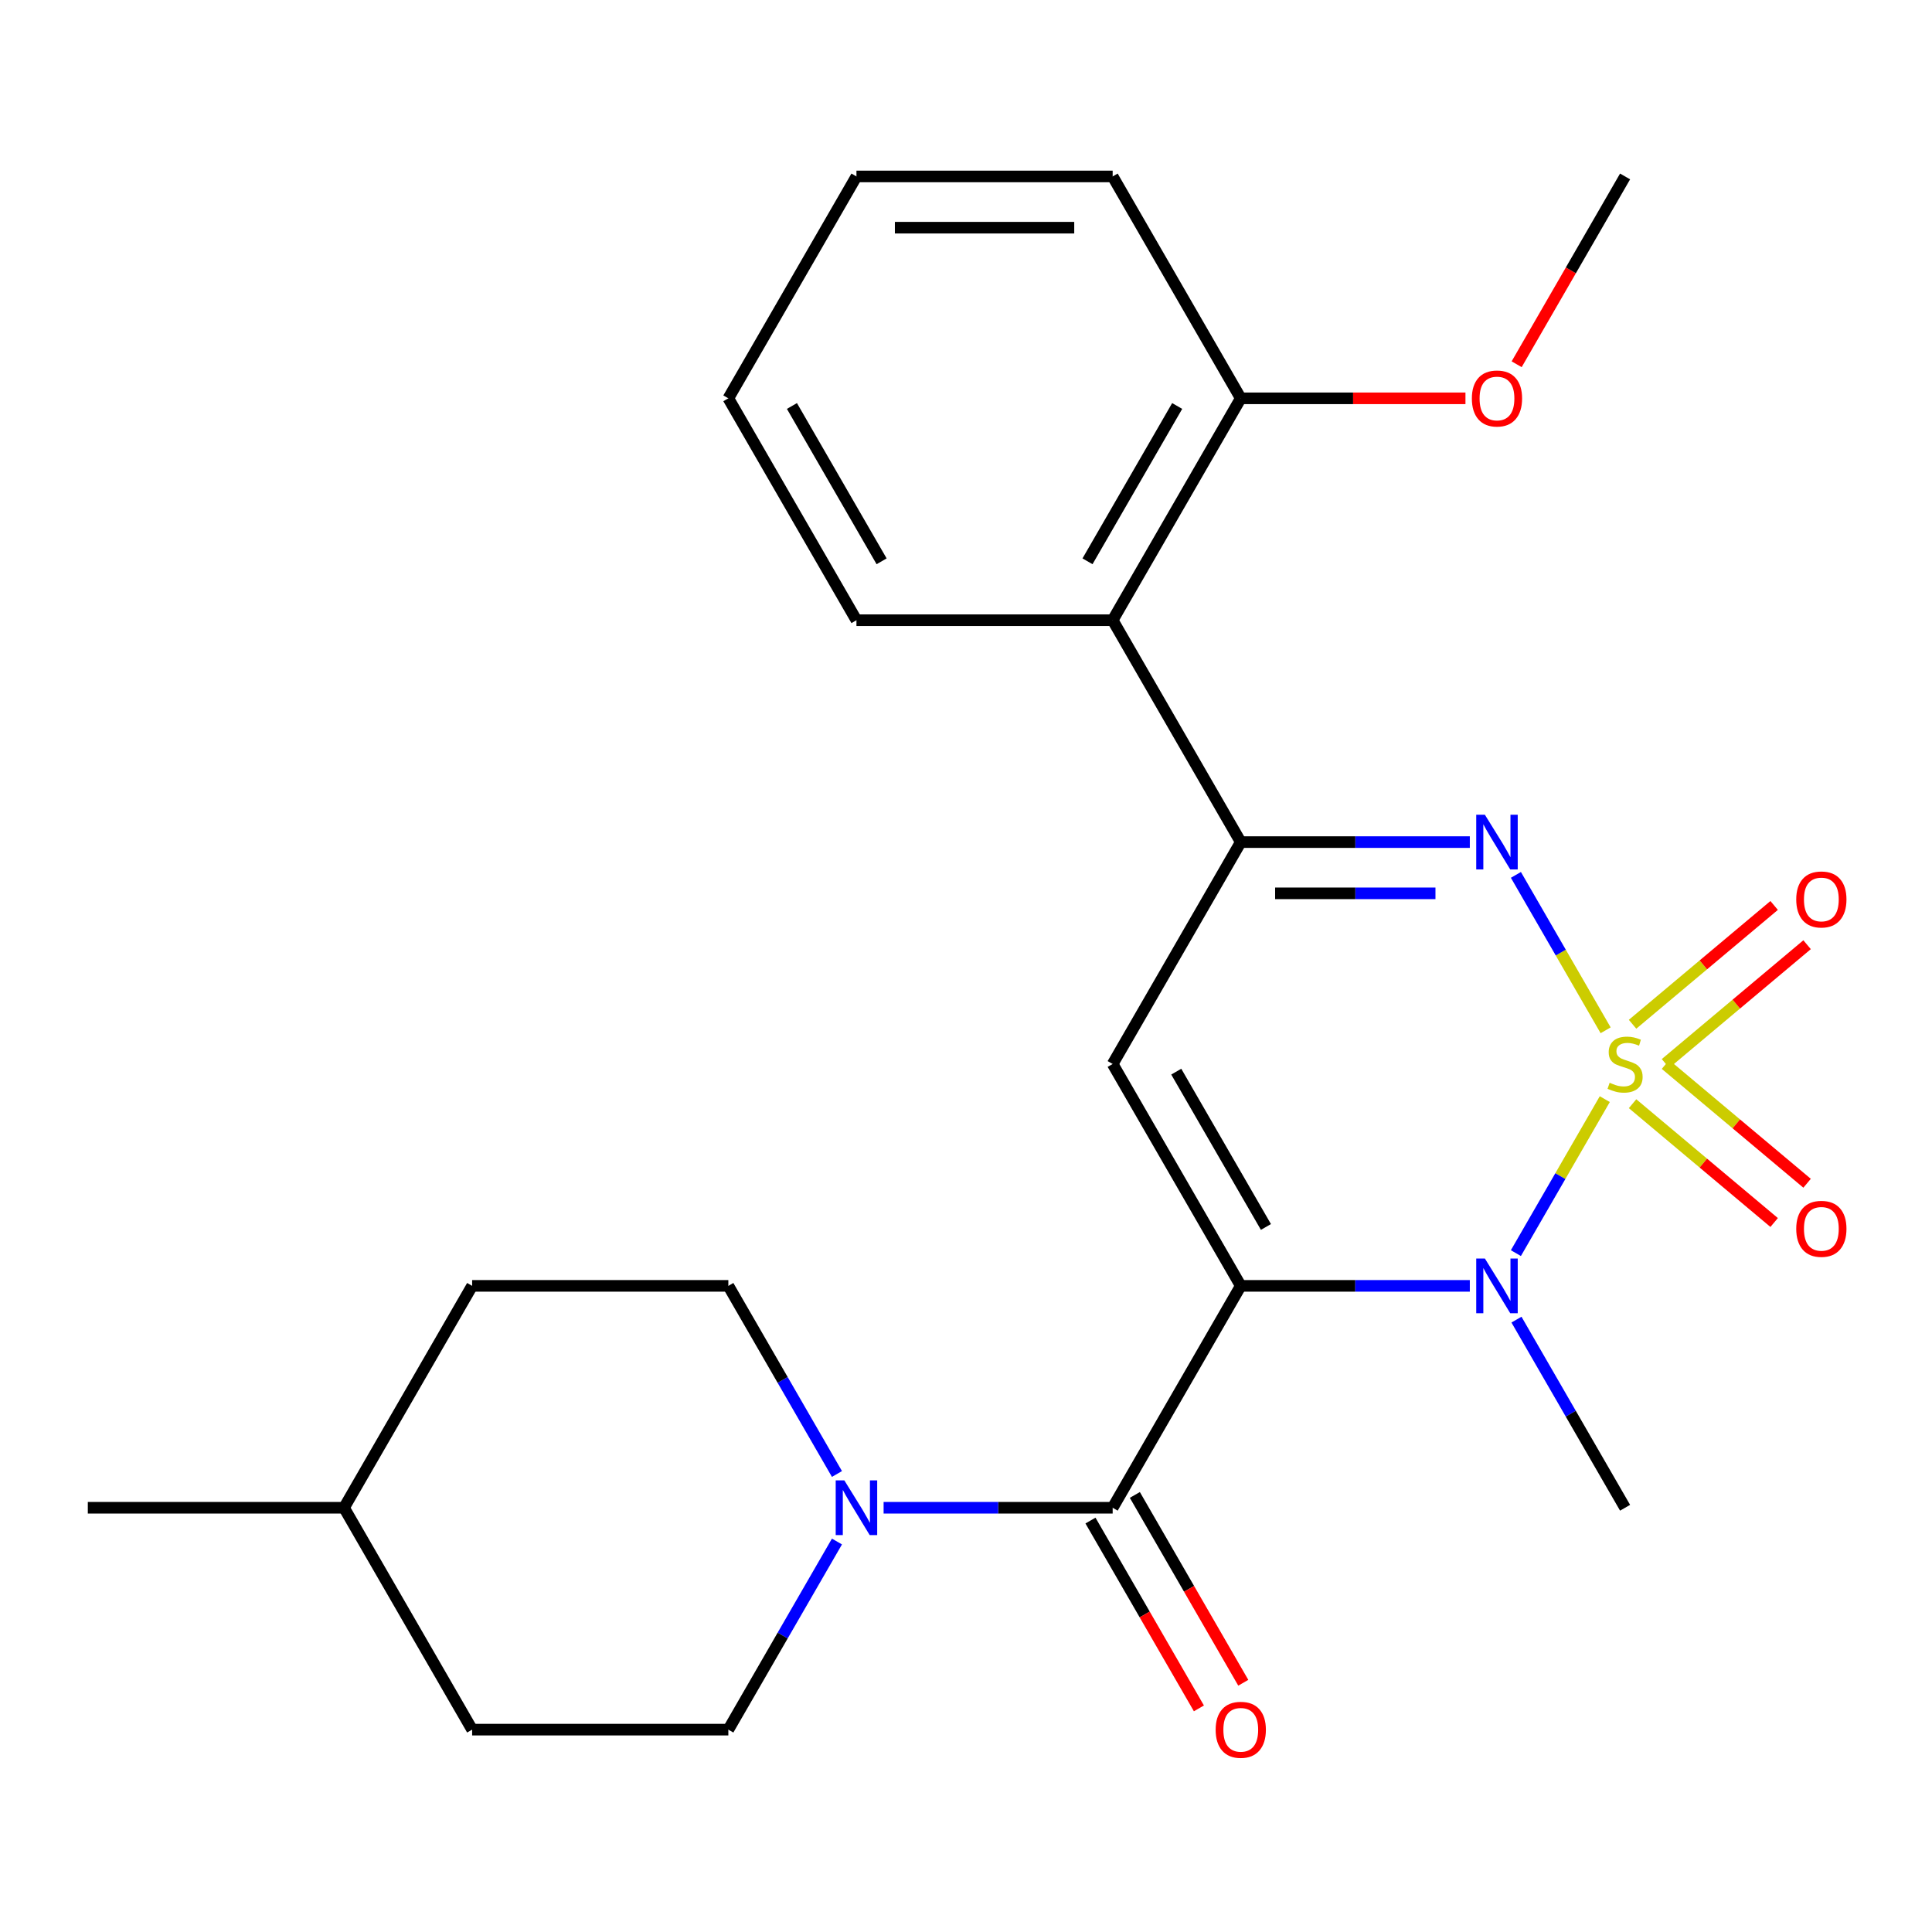 <?xml version='1.0' encoding='iso-8859-1'?>
<svg version='1.1' baseProfile='full'
              xmlns='http://www.w3.org/2000/svg'
                      xmlns:rdkit='http://www.rdkit.org/xml'
                      xmlns:xlink='http://www.w3.org/1999/xlink'
                  xml:space='preserve'
width='1000px' height='1000px' viewBox='0 0 1000 1000'>
<!-- END OF HEADER -->
<rect style='opacity:1.0;fill:#FFFFFF;stroke:none' width='1000' height='1000' x='0' y='0'> </rect>
<path class='bond-1' d='M 830.636,568.911 L 807.628,608.762' style='fill:none;fill-rule:evenodd;stroke:#CCCC00;stroke-width:6px;stroke-linecap:butt;stroke-linejoin:miter;stroke-opacity:1' />
<path class='bond-1' d='M 807.628,608.762 L 784.62,648.613' style='fill:none;fill-rule:evenodd;stroke:#0000FF;stroke-width:6px;stroke-linecap:butt;stroke-linejoin:miter;stroke-opacity:1' />
<path class='bond-2' d='M 831.074,533.28 L 807.853,493.06' style='fill:none;fill-rule:evenodd;stroke:#CCCC00;stroke-width:6px;stroke-linecap:butt;stroke-linejoin:miter;stroke-opacity:1' />
<path class='bond-2' d='M 807.853,493.06 L 784.632,452.84' style='fill:none;fill-rule:evenodd;stroke:#0000FF;stroke-width:6px;stroke-linecap:butt;stroke-linejoin:miter;stroke-opacity:1' />
<path class='bond-8' d='M 862.06,550.474 L 898.702,519.728' style='fill:none;fill-rule:evenodd;stroke:#CCCC00;stroke-width:6px;stroke-linecap:butt;stroke-linejoin:miter;stroke-opacity:1' />
<path class='bond-8' d='M 898.702,519.728 L 935.343,488.982' style='fill:none;fill-rule:evenodd;stroke:#FF0000;stroke-width:6px;stroke-linecap:butt;stroke-linejoin:miter;stroke-opacity:1' />
<path class='bond-8' d='M 845.012,530.156 L 881.653,499.41' style='fill:none;fill-rule:evenodd;stroke:#CCCC00;stroke-width:6px;stroke-linecap:butt;stroke-linejoin:miter;stroke-opacity:1' />
<path class='bond-8' d='M 881.653,499.41 L 918.294,468.665' style='fill:none;fill-rule:evenodd;stroke:#FF0000;stroke-width:6px;stroke-linecap:butt;stroke-linejoin:miter;stroke-opacity:1' />
<path class='bond-9' d='M 845.012,571.276 L 881.653,602.021' style='fill:none;fill-rule:evenodd;stroke:#CCCC00;stroke-width:6px;stroke-linecap:butt;stroke-linejoin:miter;stroke-opacity:1' />
<path class='bond-9' d='M 881.653,602.021 L 918.294,632.767' style='fill:none;fill-rule:evenodd;stroke:#FF0000;stroke-width:6px;stroke-linecap:butt;stroke-linejoin:miter;stroke-opacity:1' />
<path class='bond-9' d='M 862.06,550.958 L 898.702,581.703' style='fill:none;fill-rule:evenodd;stroke:#CCCC00;stroke-width:6px;stroke-linecap:butt;stroke-linejoin:miter;stroke-opacity:1' />
<path class='bond-9' d='M 898.702,581.703 L 935.343,612.449' style='fill:none;fill-rule:evenodd;stroke:#FF0000;stroke-width:6px;stroke-linecap:butt;stroke-linejoin:miter;stroke-opacity:1' />
<path class='bond-0' d='M 642.219,665.563 L 701.499,665.563' style='fill:none;fill-rule:evenodd;stroke:#000000;stroke-width:6px;stroke-linecap:butt;stroke-linejoin:miter;stroke-opacity:1' />
<path class='bond-0' d='M 701.499,665.563 L 760.778,665.563' style='fill:none;fill-rule:evenodd;stroke:#0000FF;stroke-width:6px;stroke-linecap:butt;stroke-linejoin:miter;stroke-opacity:1' />
<path class='bond-5' d='M 642.219,665.563 L 575.912,780.411' style='fill:none;fill-rule:evenodd;stroke:#000000;stroke-width:6px;stroke-linecap:butt;stroke-linejoin:miter;stroke-opacity:1' />
<path class='bond-25' d='M 642.219,665.563 L 575.912,550.716' style='fill:none;fill-rule:evenodd;stroke:#000000;stroke-width:6px;stroke-linecap:butt;stroke-linejoin:miter;stroke-opacity:1' />
<path class='bond-25' d='M 655.243,635.075 L 608.828,554.681' style='fill:none;fill-rule:evenodd;stroke:#000000;stroke-width:6px;stroke-linecap:butt;stroke-linejoin:miter;stroke-opacity:1' />
<path class='bond-14' d='M 784.923,683.039 L 813.032,731.725' style='fill:none;fill-rule:evenodd;stroke:#0000FF;stroke-width:6px;stroke-linecap:butt;stroke-linejoin:miter;stroke-opacity:1' />
<path class='bond-14' d='M 813.032,731.725 L 841.141,780.411' style='fill:none;fill-rule:evenodd;stroke:#000000;stroke-width:6px;stroke-linecap:butt;stroke-linejoin:miter;stroke-opacity:1' />
<path class='bond-4' d='M 760.778,435.868 L 701.499,435.868' style='fill:none;fill-rule:evenodd;stroke:#0000FF;stroke-width:6px;stroke-linecap:butt;stroke-linejoin:miter;stroke-opacity:1' />
<path class='bond-4' d='M 701.499,435.868 L 642.219,435.868' style='fill:none;fill-rule:evenodd;stroke:#000000;stroke-width:6px;stroke-linecap:butt;stroke-linejoin:miter;stroke-opacity:1' />
<path class='bond-4' d='M 742.994,462.391 L 701.499,462.391' style='fill:none;fill-rule:evenodd;stroke:#0000FF;stroke-width:6px;stroke-linecap:butt;stroke-linejoin:miter;stroke-opacity:1' />
<path class='bond-4' d='M 701.499,462.391 L 660.003,462.391' style='fill:none;fill-rule:evenodd;stroke:#000000;stroke-width:6px;stroke-linecap:butt;stroke-linejoin:miter;stroke-opacity:1' />
<path class='bond-3' d='M 575.912,550.716 L 642.219,435.868' style='fill:none;fill-rule:evenodd;stroke:#000000;stroke-width:6px;stroke-linecap:butt;stroke-linejoin:miter;stroke-opacity:1' />
<path class='bond-7' d='M 642.219,435.868 L 575.912,321.021' style='fill:none;fill-rule:evenodd;stroke:#000000;stroke-width:6px;stroke-linecap:butt;stroke-linejoin:miter;stroke-opacity:1' />
<path class='bond-6' d='M 575.912,780.411 L 516.633,780.411' style='fill:none;fill-rule:evenodd;stroke:#000000;stroke-width:6px;stroke-linecap:butt;stroke-linejoin:miter;stroke-opacity:1' />
<path class='bond-6' d='M 516.633,780.411 L 457.353,780.411' style='fill:none;fill-rule:evenodd;stroke:#0000FF;stroke-width:6px;stroke-linecap:butt;stroke-linejoin:miter;stroke-opacity:1' />
<path class='bond-10' d='M 564.427,787.041 L 592.49,835.647' style='fill:none;fill-rule:evenodd;stroke:#000000;stroke-width:6px;stroke-linecap:butt;stroke-linejoin:miter;stroke-opacity:1' />
<path class='bond-10' d='M 592.49,835.647 L 620.553,884.253' style='fill:none;fill-rule:evenodd;stroke:#FF0000;stroke-width:6px;stroke-linecap:butt;stroke-linejoin:miter;stroke-opacity:1' />
<path class='bond-10' d='M 587.397,773.78 L 615.459,822.386' style='fill:none;fill-rule:evenodd;stroke:#000000;stroke-width:6px;stroke-linecap:butt;stroke-linejoin:miter;stroke-opacity:1' />
<path class='bond-10' d='M 615.459,822.386 L 643.522,870.992' style='fill:none;fill-rule:evenodd;stroke:#FF0000;stroke-width:6px;stroke-linecap:butt;stroke-linejoin:miter;stroke-opacity:1' />
<path class='bond-12' d='M 433.208,762.935 L 405.099,714.249' style='fill:none;fill-rule:evenodd;stroke:#0000FF;stroke-width:6px;stroke-linecap:butt;stroke-linejoin:miter;stroke-opacity:1' />
<path class='bond-12' d='M 405.099,714.249 L 376.99,665.563' style='fill:none;fill-rule:evenodd;stroke:#000000;stroke-width:6px;stroke-linecap:butt;stroke-linejoin:miter;stroke-opacity:1' />
<path class='bond-13' d='M 433.208,797.886 L 405.099,846.572' style='fill:none;fill-rule:evenodd;stroke:#0000FF;stroke-width:6px;stroke-linecap:butt;stroke-linejoin:miter;stroke-opacity:1' />
<path class='bond-13' d='M 405.099,846.572 L 376.99,895.258' style='fill:none;fill-rule:evenodd;stroke:#000000;stroke-width:6px;stroke-linecap:butt;stroke-linejoin:miter;stroke-opacity:1' />
<path class='bond-11' d='M 575.912,321.021 L 642.219,206.174' style='fill:none;fill-rule:evenodd;stroke:#000000;stroke-width:6px;stroke-linecap:butt;stroke-linejoin:miter;stroke-opacity:1' />
<path class='bond-11' d='M 562.889,290.532 L 609.304,210.139' style='fill:none;fill-rule:evenodd;stroke:#000000;stroke-width:6px;stroke-linecap:butt;stroke-linejoin:miter;stroke-opacity:1' />
<path class='bond-19' d='M 575.912,321.021 L 443.298,321.021' style='fill:none;fill-rule:evenodd;stroke:#000000;stroke-width:6px;stroke-linecap:butt;stroke-linejoin:miter;stroke-opacity:1' />
<path class='bond-17' d='M 642.219,206.174 L 700.369,206.174' style='fill:none;fill-rule:evenodd;stroke:#000000;stroke-width:6px;stroke-linecap:butt;stroke-linejoin:miter;stroke-opacity:1' />
<path class='bond-17' d='M 700.369,206.174 L 758.518,206.174' style='fill:none;fill-rule:evenodd;stroke:#FF0000;stroke-width:6px;stroke-linecap:butt;stroke-linejoin:miter;stroke-opacity:1' />
<path class='bond-20' d='M 642.219,206.174 L 575.912,91.326' style='fill:none;fill-rule:evenodd;stroke:#000000;stroke-width:6px;stroke-linecap:butt;stroke-linejoin:miter;stroke-opacity:1' />
<path class='bond-16' d='M 376.99,665.563 L 244.376,665.563' style='fill:none;fill-rule:evenodd;stroke:#000000;stroke-width:6px;stroke-linecap:butt;stroke-linejoin:miter;stroke-opacity:1' />
<path class='bond-15' d='M 376.99,895.258 L 244.376,895.258' style='fill:none;fill-rule:evenodd;stroke:#000000;stroke-width:6px;stroke-linecap:butt;stroke-linejoin:miter;stroke-opacity:1' />
<path class='bond-18' d='M 244.376,895.258 L 178.069,780.411' style='fill:none;fill-rule:evenodd;stroke:#000000;stroke-width:6px;stroke-linecap:butt;stroke-linejoin:miter;stroke-opacity:1' />
<path class='bond-27' d='M 244.376,665.563 L 178.069,780.411' style='fill:none;fill-rule:evenodd;stroke:#000000;stroke-width:6px;stroke-linecap:butt;stroke-linejoin:miter;stroke-opacity:1' />
<path class='bond-21' d='M 785.015,188.538 L 813.078,139.932' style='fill:none;fill-rule:evenodd;stroke:#FF0000;stroke-width:6px;stroke-linecap:butt;stroke-linejoin:miter;stroke-opacity:1' />
<path class='bond-21' d='M 813.078,139.932 L 841.141,91.326' style='fill:none;fill-rule:evenodd;stroke:#000000;stroke-width:6px;stroke-linecap:butt;stroke-linejoin:miter;stroke-opacity:1' />
<path class='bond-22' d='M 178.069,780.411 L 45.455,780.411' style='fill:none;fill-rule:evenodd;stroke:#000000;stroke-width:6px;stroke-linecap:butt;stroke-linejoin:miter;stroke-opacity:1' />
<path class='bond-23' d='M 443.298,321.021 L 376.99,206.174' style='fill:none;fill-rule:evenodd;stroke:#000000;stroke-width:6px;stroke-linecap:butt;stroke-linejoin:miter;stroke-opacity:1' />
<path class='bond-23' d='M 456.321,290.532 L 409.906,210.139' style='fill:none;fill-rule:evenodd;stroke:#000000;stroke-width:6px;stroke-linecap:butt;stroke-linejoin:miter;stroke-opacity:1' />
<path class='bond-26' d='M 575.912,91.326 L 443.298,91.326' style='fill:none;fill-rule:evenodd;stroke:#000000;stroke-width:6px;stroke-linecap:butt;stroke-linejoin:miter;stroke-opacity:1' />
<path class='bond-26' d='M 556.02,117.849 L 463.19,117.849' style='fill:none;fill-rule:evenodd;stroke:#000000;stroke-width:6px;stroke-linecap:butt;stroke-linejoin:miter;stroke-opacity:1' />
<path class='bond-24' d='M 376.99,206.174 L 443.298,91.326' style='fill:none;fill-rule:evenodd;stroke:#000000;stroke-width:6px;stroke-linecap:butt;stroke-linejoin:miter;stroke-opacity:1' />
<path  class='atom-0' d='M 833.141 560.436
Q 833.461 560.556, 834.781 561.116
Q 836.101 561.676, 837.541 562.036
Q 839.021 562.356, 840.461 562.356
Q 843.141 562.356, 844.701 561.076
Q 846.261 559.756, 846.261 557.476
Q 846.261 555.916, 845.461 554.956
Q 844.701 553.996, 843.501 553.476
Q 842.301 552.956, 840.301 552.356
Q 837.781 551.596, 836.261 550.876
Q 834.781 550.156, 833.701 548.636
Q 832.661 547.116, 832.661 544.556
Q 832.661 540.996, 835.061 538.796
Q 837.501 536.596, 842.301 536.596
Q 845.581 536.596, 849.301 538.156
L 848.381 541.236
Q 844.981 539.836, 842.421 539.836
Q 839.661 539.836, 838.141 540.996
Q 836.621 542.116, 836.661 544.076
Q 836.661 545.596, 837.421 546.516
Q 838.221 547.436, 839.341 547.956
Q 840.501 548.476, 842.421 549.076
Q 844.981 549.876, 846.501 550.676
Q 848.021 551.476, 849.101 553.116
Q 850.221 554.716, 850.221 557.476
Q 850.221 561.396, 847.581 563.516
Q 844.981 565.596, 840.621 565.596
Q 838.101 565.596, 836.181 565.036
Q 834.301 564.516, 832.061 563.596
L 833.141 560.436
' fill='#CCCC00'/>
<path  class='atom-2' d='M 768.574 651.403
L 777.854 666.403
Q 778.774 667.883, 780.254 670.563
Q 781.734 673.243, 781.814 673.403
L 781.814 651.403
L 785.574 651.403
L 785.574 679.723
L 781.694 679.723
L 771.734 663.323
Q 770.574 661.403, 769.334 659.203
Q 768.134 657.003, 767.774 656.323
L 767.774 679.723
L 764.094 679.723
L 764.094 651.403
L 768.574 651.403
' fill='#0000FF'/>
<path  class='atom-3' d='M 768.574 421.708
L 777.854 436.708
Q 778.774 438.188, 780.254 440.868
Q 781.734 443.548, 781.814 443.708
L 781.814 421.708
L 785.574 421.708
L 785.574 450.028
L 781.694 450.028
L 771.734 433.628
Q 770.574 431.708, 769.334 429.508
Q 768.134 427.308, 767.774 426.628
L 767.774 450.028
L 764.094 450.028
L 764.094 421.708
L 768.574 421.708
' fill='#0000FF'/>
<path  class='atom-7' d='M 437.038 766.251
L 446.318 781.251
Q 447.238 782.731, 448.718 785.411
Q 450.198 788.091, 450.278 788.251
L 450.278 766.251
L 454.038 766.251
L 454.038 794.571
L 450.158 794.571
L 440.198 778.171
Q 439.038 776.251, 437.798 774.051
Q 436.598 771.851, 436.238 771.171
L 436.238 794.571
L 432.558 794.571
L 432.558 766.251
L 437.038 766.251
' fill='#0000FF'/>
<path  class='atom-9' d='M 929.729 465.553
Q 929.729 458.753, 933.089 454.953
Q 936.449 451.153, 942.729 451.153
Q 949.009 451.153, 952.369 454.953
Q 955.729 458.753, 955.729 465.553
Q 955.729 472.433, 952.329 476.353
Q 948.929 480.233, 942.729 480.233
Q 936.489 480.233, 933.089 476.353
Q 929.729 472.473, 929.729 465.553
M 942.729 477.033
Q 947.049 477.033, 949.369 474.153
Q 951.729 471.233, 951.729 465.553
Q 951.729 459.993, 949.369 457.193
Q 947.049 454.353, 942.729 454.353
Q 938.409 454.353, 936.049 457.153
Q 933.729 459.953, 933.729 465.553
Q 933.729 471.273, 936.049 474.153
Q 938.409 477.033, 942.729 477.033
' fill='#FF0000'/>
<path  class='atom-10' d='M 929.729 636.039
Q 929.729 629.239, 933.089 625.439
Q 936.449 621.639, 942.729 621.639
Q 949.009 621.639, 952.369 625.439
Q 955.729 629.239, 955.729 636.039
Q 955.729 642.919, 952.329 646.839
Q 948.929 650.719, 942.729 650.719
Q 936.489 650.719, 933.089 646.839
Q 929.729 642.959, 929.729 636.039
M 942.729 647.519
Q 947.049 647.519, 949.369 644.639
Q 951.729 641.719, 951.729 636.039
Q 951.729 630.479, 949.369 627.679
Q 947.049 624.839, 942.729 624.839
Q 938.409 624.839, 936.049 627.639
Q 933.729 630.439, 933.729 636.039
Q 933.729 641.759, 936.049 644.639
Q 938.409 647.519, 942.729 647.519
' fill='#FF0000'/>
<path  class='atom-11' d='M 629.219 895.338
Q 629.219 888.538, 632.579 884.738
Q 635.939 880.938, 642.219 880.938
Q 648.499 880.938, 651.859 884.738
Q 655.219 888.538, 655.219 895.338
Q 655.219 902.218, 651.819 906.138
Q 648.419 910.018, 642.219 910.018
Q 635.979 910.018, 632.579 906.138
Q 629.219 902.258, 629.219 895.338
M 642.219 906.818
Q 646.539 906.818, 648.859 903.938
Q 651.219 901.018, 651.219 895.338
Q 651.219 889.778, 648.859 886.978
Q 646.539 884.138, 642.219 884.138
Q 637.899 884.138, 635.539 886.938
Q 633.219 889.738, 633.219 895.338
Q 633.219 901.058, 635.539 903.938
Q 637.899 906.818, 642.219 906.818
' fill='#FF0000'/>
<path  class='atom-18' d='M 761.834 206.254
Q 761.834 199.454, 765.194 195.654
Q 768.554 191.854, 774.834 191.854
Q 781.114 191.854, 784.474 195.654
Q 787.834 199.454, 787.834 206.254
Q 787.834 213.134, 784.434 217.054
Q 781.034 220.934, 774.834 220.934
Q 768.594 220.934, 765.194 217.054
Q 761.834 213.174, 761.834 206.254
M 774.834 217.734
Q 779.154 217.734, 781.474 214.854
Q 783.834 211.934, 783.834 206.254
Q 783.834 200.694, 781.474 197.894
Q 779.154 195.054, 774.834 195.054
Q 770.514 195.054, 768.154 197.854
Q 765.834 200.654, 765.834 206.254
Q 765.834 211.974, 768.154 214.854
Q 770.514 217.734, 774.834 217.734
' fill='#FF0000'/>
</svg>

